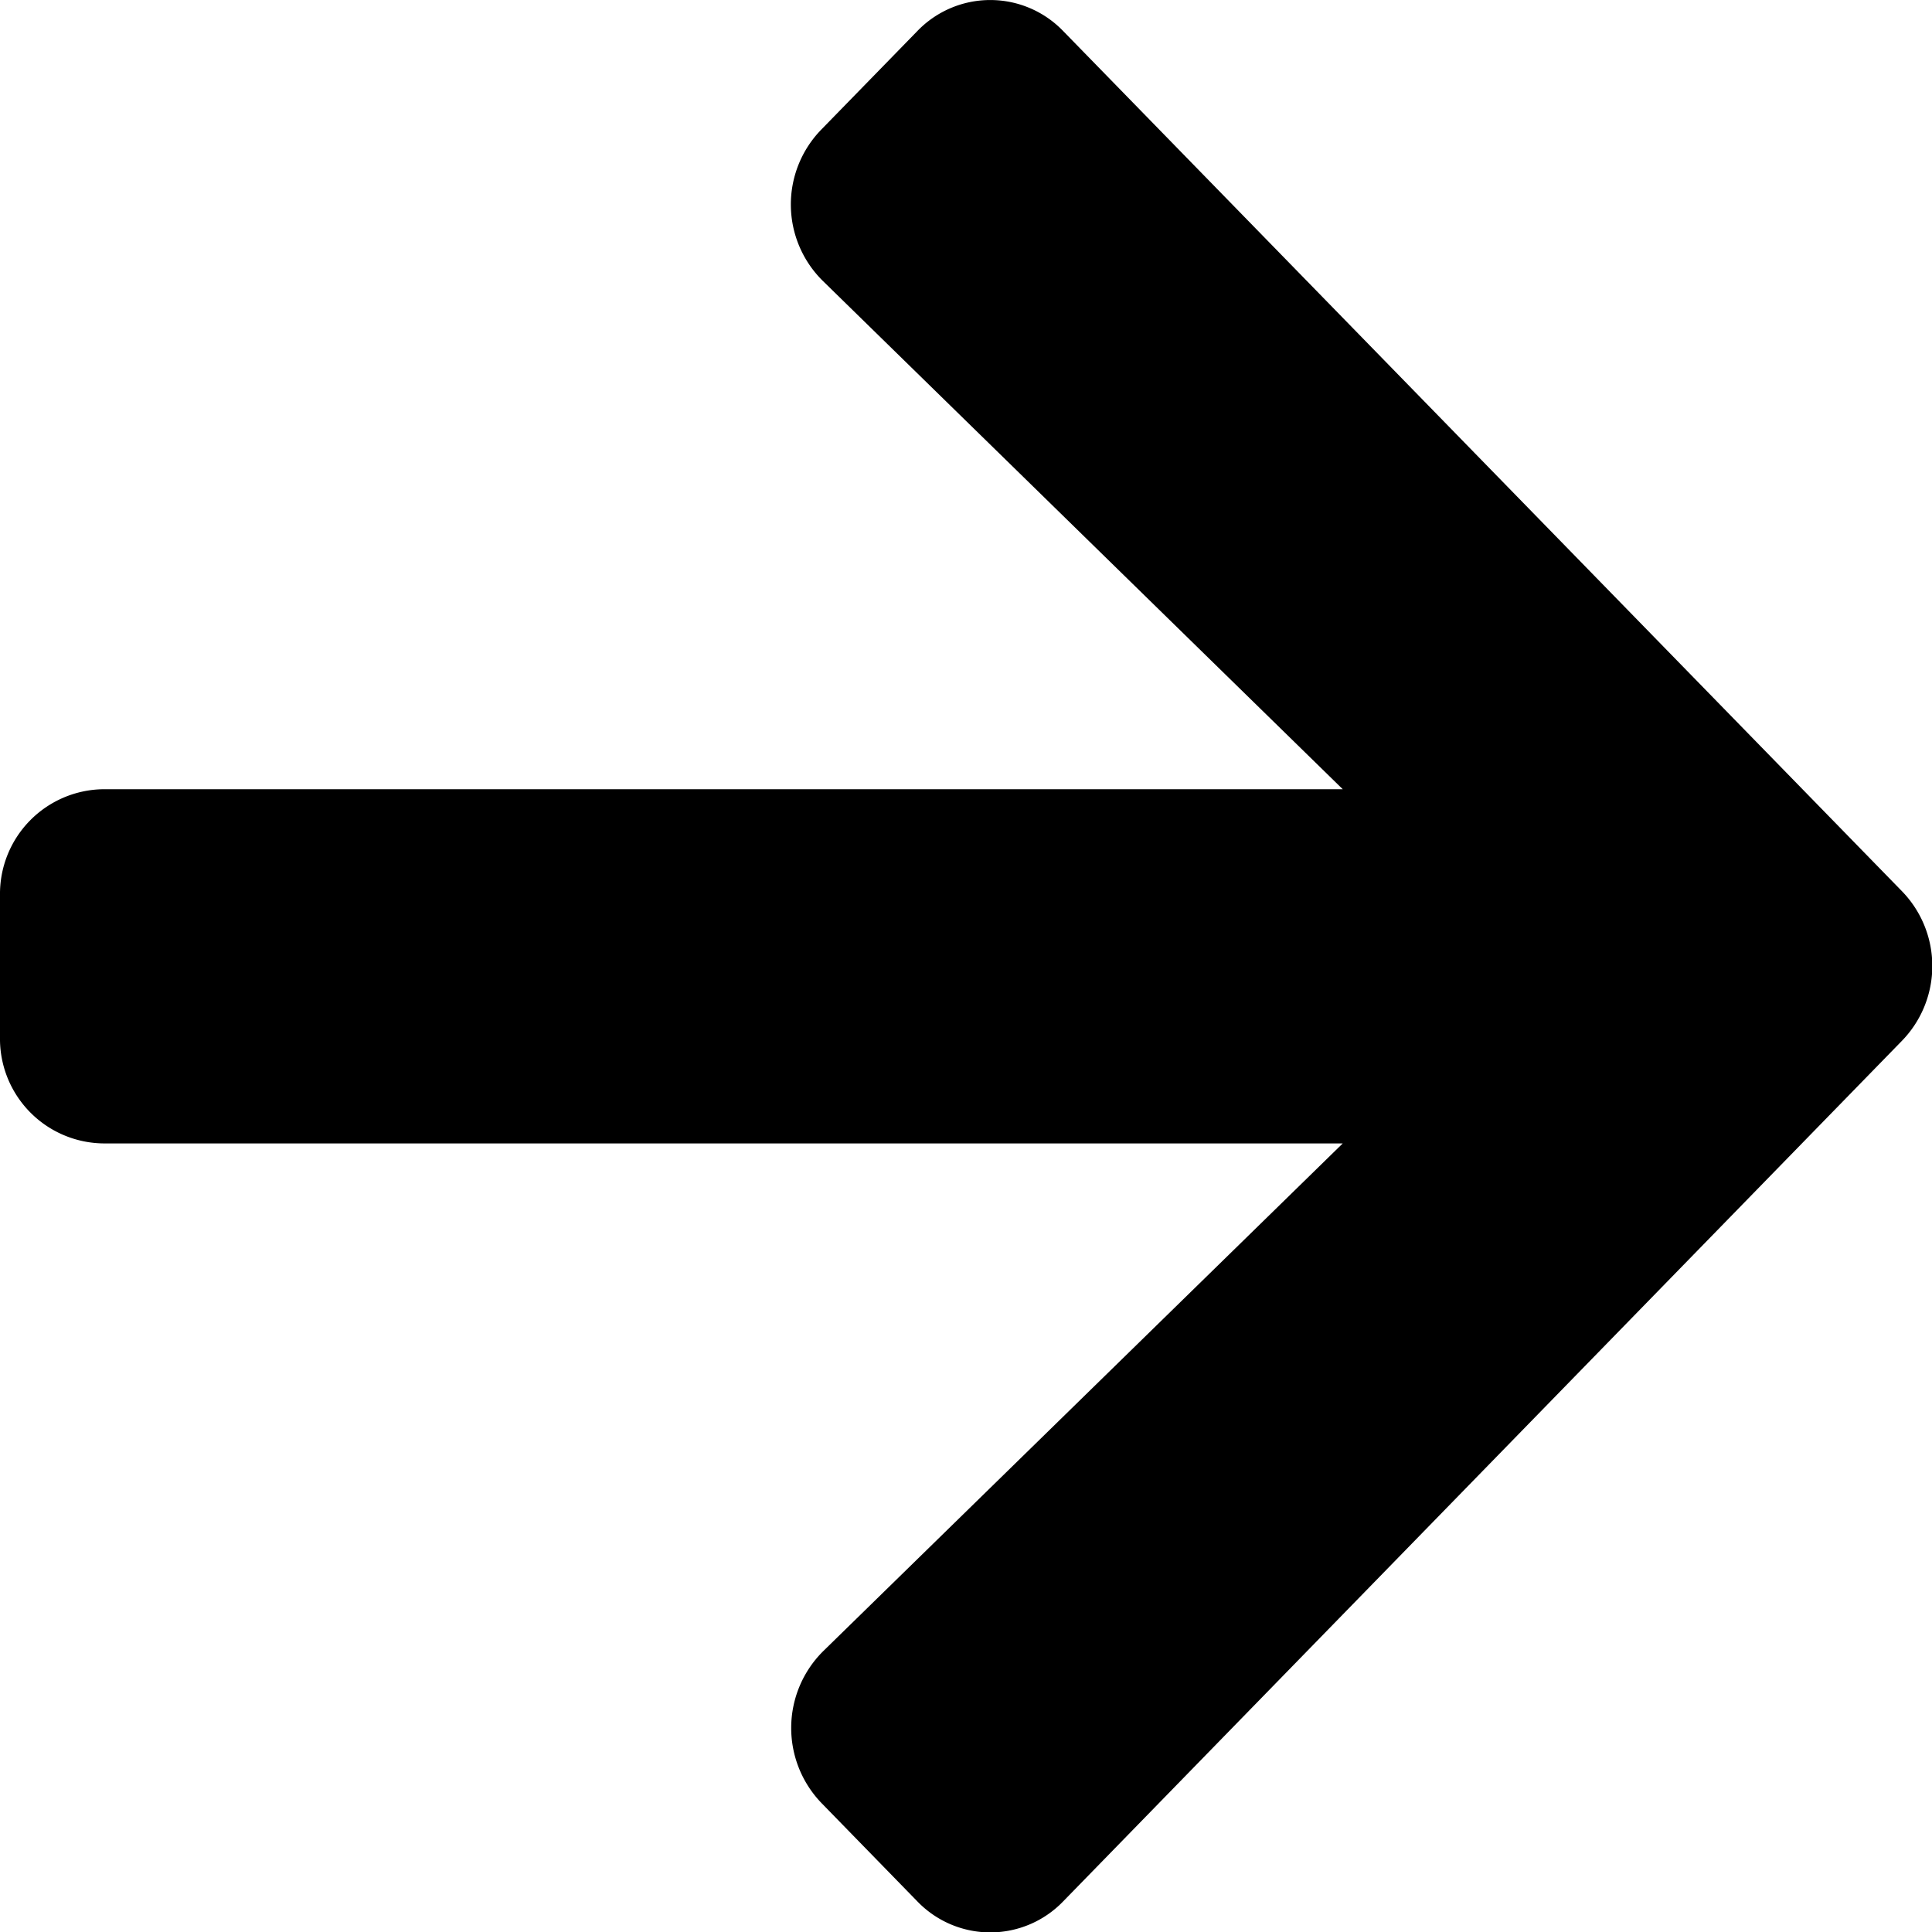 <svg xmlns="http://www.w3.org/2000/svg" width="18" height="18" viewBox="0 0 18 18"><path d="M7.653,3.853l.892-.915a.943.943,0,0,1,1.362,0l7.81,8.009a1,1,0,0,1,0,1.4l-7.81,8.013a.943.943,0,0,1-1.362,0l-.892-.915a1.008,1.008,0,0,1,.016-1.414L12.51,13.3H.964A.975.975,0,0,1,0,12.307V10.988A.975.975,0,0,1,.964,10H12.51L7.669,5.267A1,1,0,0,1,7.653,3.853Z" transform="translate(0 -2.647)"/></svg>